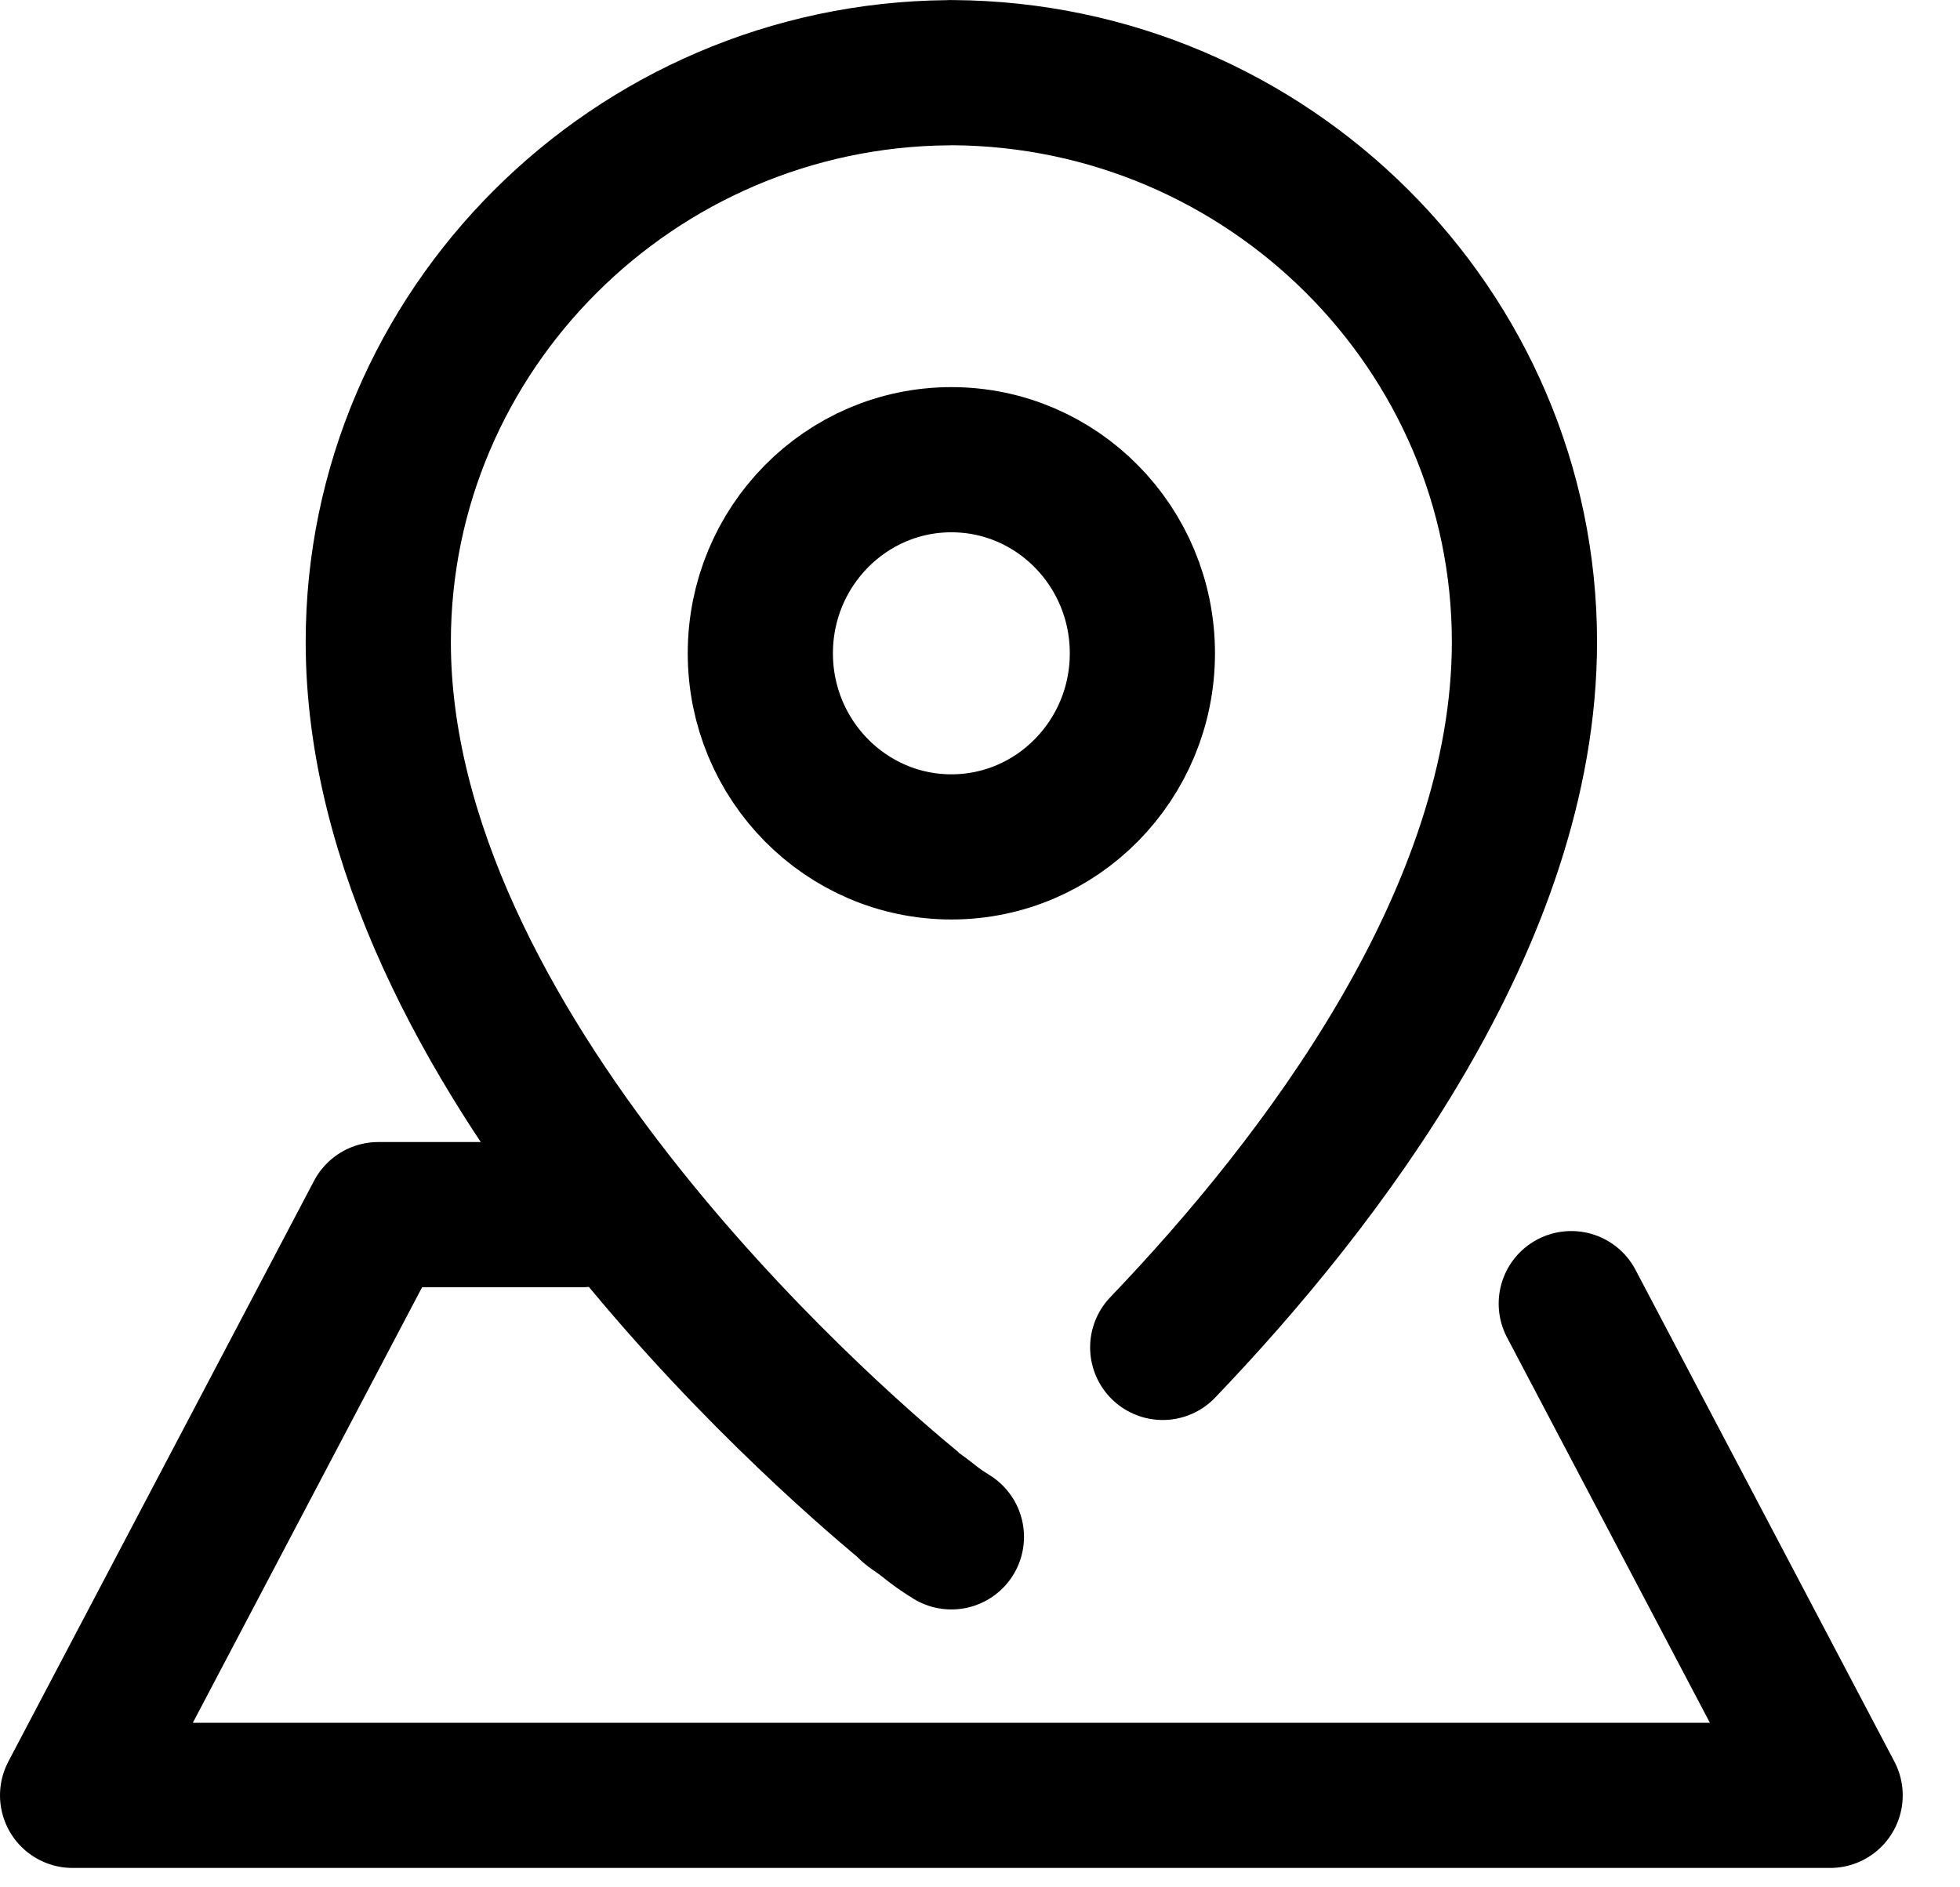 <?xml version="1.0" encoding="UTF-8"?>
<svg width="27px" height="26px" viewBox="0 0 27 26" version="1.1" xmlns="http://www.w3.org/2000/svg" xmlns:xlink="http://www.w3.org/1999/xlink">
    <!-- Generator: Sketch 63.1 (92452) - https://sketch.com -->
    <title>locationFuncIcon-2-fencing</title>
    <desc>Created with Sketch.</desc>
    <defs>
        <rect id="path-1" x="0" y="0" width="32" height="32"></rect>
    </defs>
    <g id="页面-1" stroke="none" stroke-width="1" fill="none" fill-rule="evenodd">
        <g id="定位服务_landing（海外）备份-2" transform="translate(-179, -1118)">
            <g id="编组-50" transform="translate(176, 878)">
                <g id="2F-Functions">
                    <g id="details" transform="translate(0, 121)">
                        <g id="2" transform="translate(0, 116)">
                            <g id="locationFuncIcon-2-fencing">
                                <g id="编组-2">
                                    <mask id="mask-2" fill="white">
                                        <use xlink:href="#path-1"></use>
                                    </mask>
                                    <g id="蒙版"></g>
                                    <g mask="url(#mask-2)">
                                        <g transform="translate(4, 4)">
                                            <g id="编组" stroke="none" stroke-width="1" fill-rule="evenodd" transform="translate(4.211, 0)">
                                                <path d="M10.806,17.562 C12.978,15.294 15.789,11.627 15.789,7.843 C15.789,3.548 12.261,0.029 7.915,0.001 C7.892,-0 7.869,-0 7.846,0.002 C3.518,0.041 0,3.554 0,7.843 C0,13.426 6.127,18.759 7.278,19.712 C7.35,19.799 7.385,19.797 7.546,19.924 C7.706,20.051 7.753,20.082 7.895,20.172" id="路径" stroke="#000000" stroke-width="2" stroke-linecap="round"></path>
                                                <path d="M7.895,10.667 C6.442,10.667 5.263,9.472 5.263,8 C5.263,6.527 6.442,5.333 7.895,5.333 C9.348,5.333 10.526,6.527 10.526,8 C10.526,9.472 9.348,10.667 7.895,10.667" id="路径" stroke="#000000" stroke-width="2"></path>
                                            </g>
                                            <polyline id="路径" stroke="#000000" stroke-width="2" stroke-linecap="round" stroke-linejoin="round" points="20.645 16.959 24.211 23.733 5.32907052e-15 23.733 4.211 15.733 7.02 15.733"></polyline>
                                        </g>
                                    </g>
                                </g>
                            </g>
                        </g>
                    </g>
                </g>
            </g>
        </g>
    </g>
</svg>